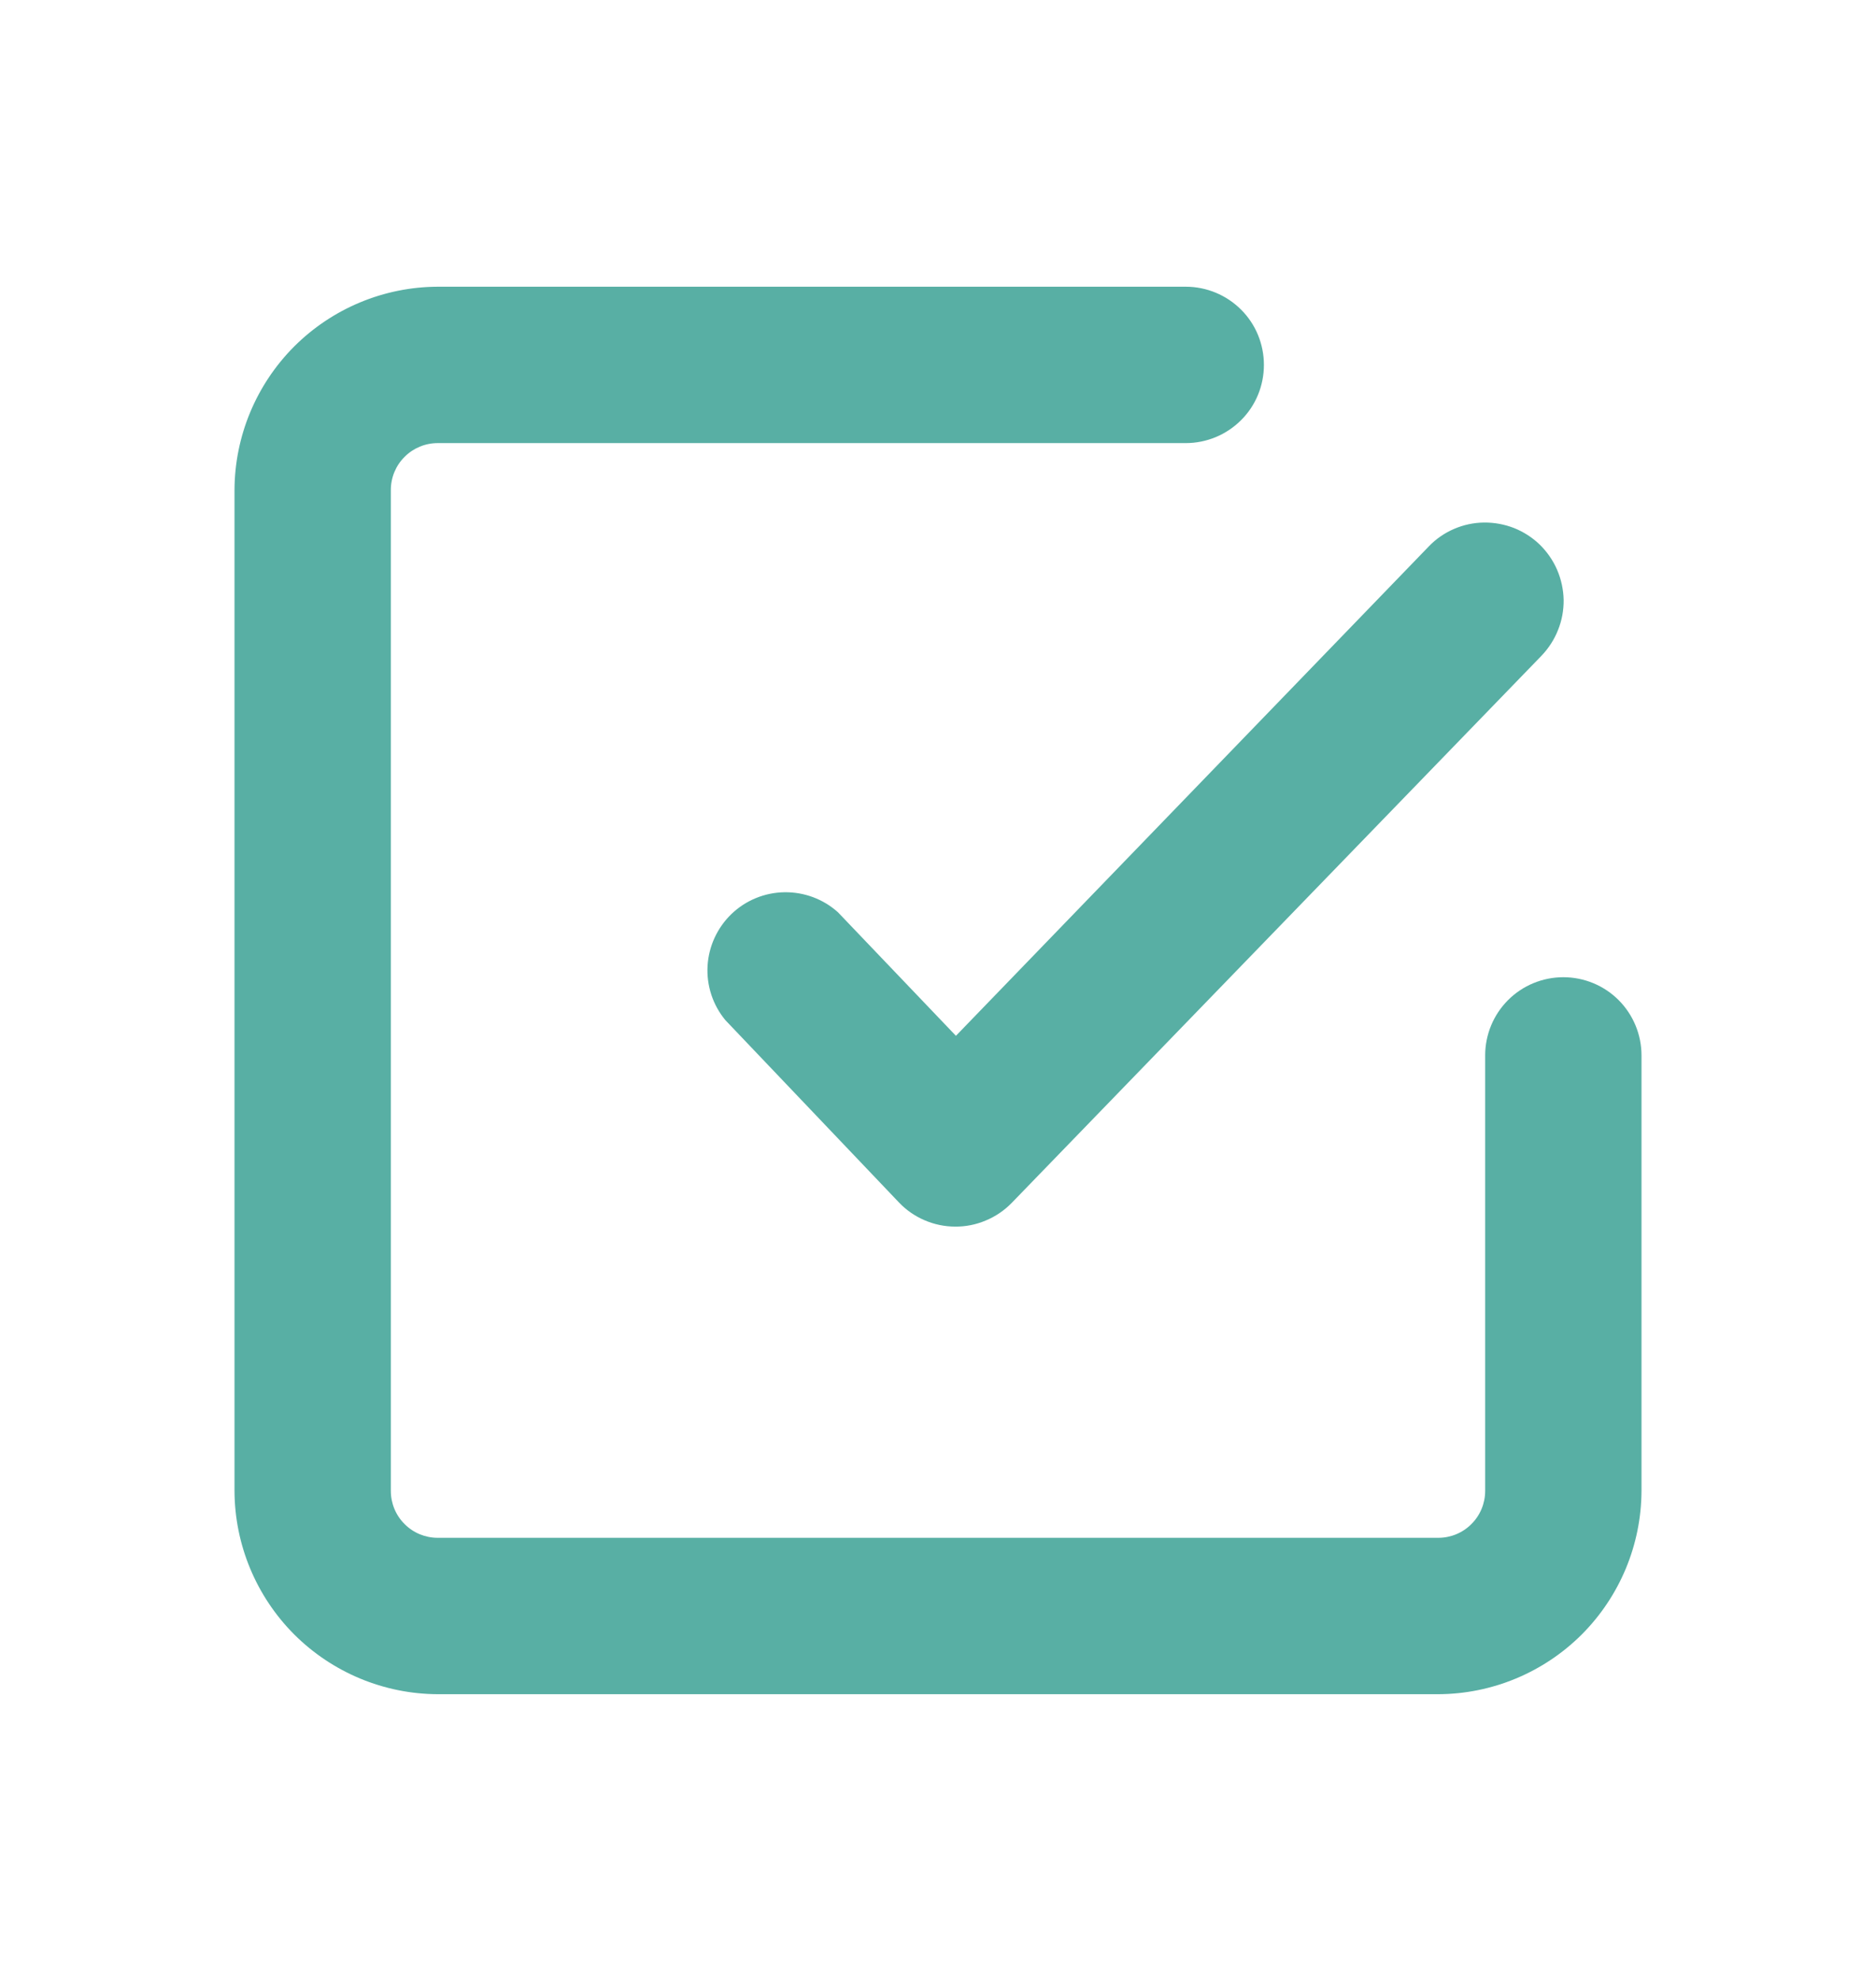 <?xml version="1.0" encoding="UTF-8"?>
<svg xmlns="http://www.w3.org/2000/svg" width="18" height="19" viewBox="0 0 18 19" fill="none">
  <path d="M15 9.373C14.801 9.373 14.61 9.452 14.47 9.592C14.329 9.733 14.25 9.924 14.25 10.123V14.3C14.25 14.419 14.203 14.534 14.118 14.618C14.034 14.703 13.919 14.75 13.8 14.75H4.2C4.081 14.75 3.966 14.703 3.882 14.618C3.797 14.534 3.75 14.419 3.75 14.3V4.7C3.75 4.581 3.797 4.466 3.882 4.382C3.966 4.297 4.081 4.25 4.2 4.25H11.377C11.576 4.25 11.767 4.171 11.908 4.03C12.049 3.89 12.127 3.699 12.127 3.5C12.127 3.301 12.049 3.11 11.908 2.97C11.767 2.829 11.576 2.75 11.377 2.75H4.2C3.683 2.752 3.189 2.958 2.823 3.323C2.458 3.689 2.252 4.183 2.25 4.7V14.3C2.252 14.817 2.458 15.311 2.823 15.677C3.189 16.042 3.683 16.248 4.2 16.25H13.8C14.317 16.248 14.811 16.042 15.177 15.677C15.542 15.311 15.748 14.817 15.75 14.3V10.123C15.75 9.924 15.671 9.733 15.53 9.592C15.39 9.452 15.199 9.373 15 9.373Z" fill="#58AFA4"></path>
  <path d="M8.04 8.75C7.899 8.623 7.715 8.555 7.526 8.558C7.337 8.561 7.156 8.635 7.019 8.766C6.883 8.897 6.8 9.075 6.789 9.264C6.778 9.453 6.839 9.639 6.96 9.785L8.625 11.533C8.694 11.606 8.778 11.664 8.871 11.704C8.964 11.744 9.064 11.765 9.165 11.765C9.265 11.766 9.365 11.746 9.457 11.707C9.55 11.669 9.634 11.612 9.705 11.54L14.79 6.29C14.858 6.219 14.913 6.135 14.949 6.043C14.986 5.952 15.004 5.853 15.003 5.754C15.001 5.656 14.98 5.558 14.941 5.467C14.902 5.376 14.845 5.294 14.775 5.225C14.704 5.156 14.62 5.102 14.528 5.065C14.436 5.029 14.338 5.011 14.239 5.012C14.14 5.013 14.042 5.034 13.952 5.073C13.861 5.112 13.778 5.169 13.71 5.24L9.172 9.935L8.04 8.75Z" fill="#58AFA4"></path>
</svg>
